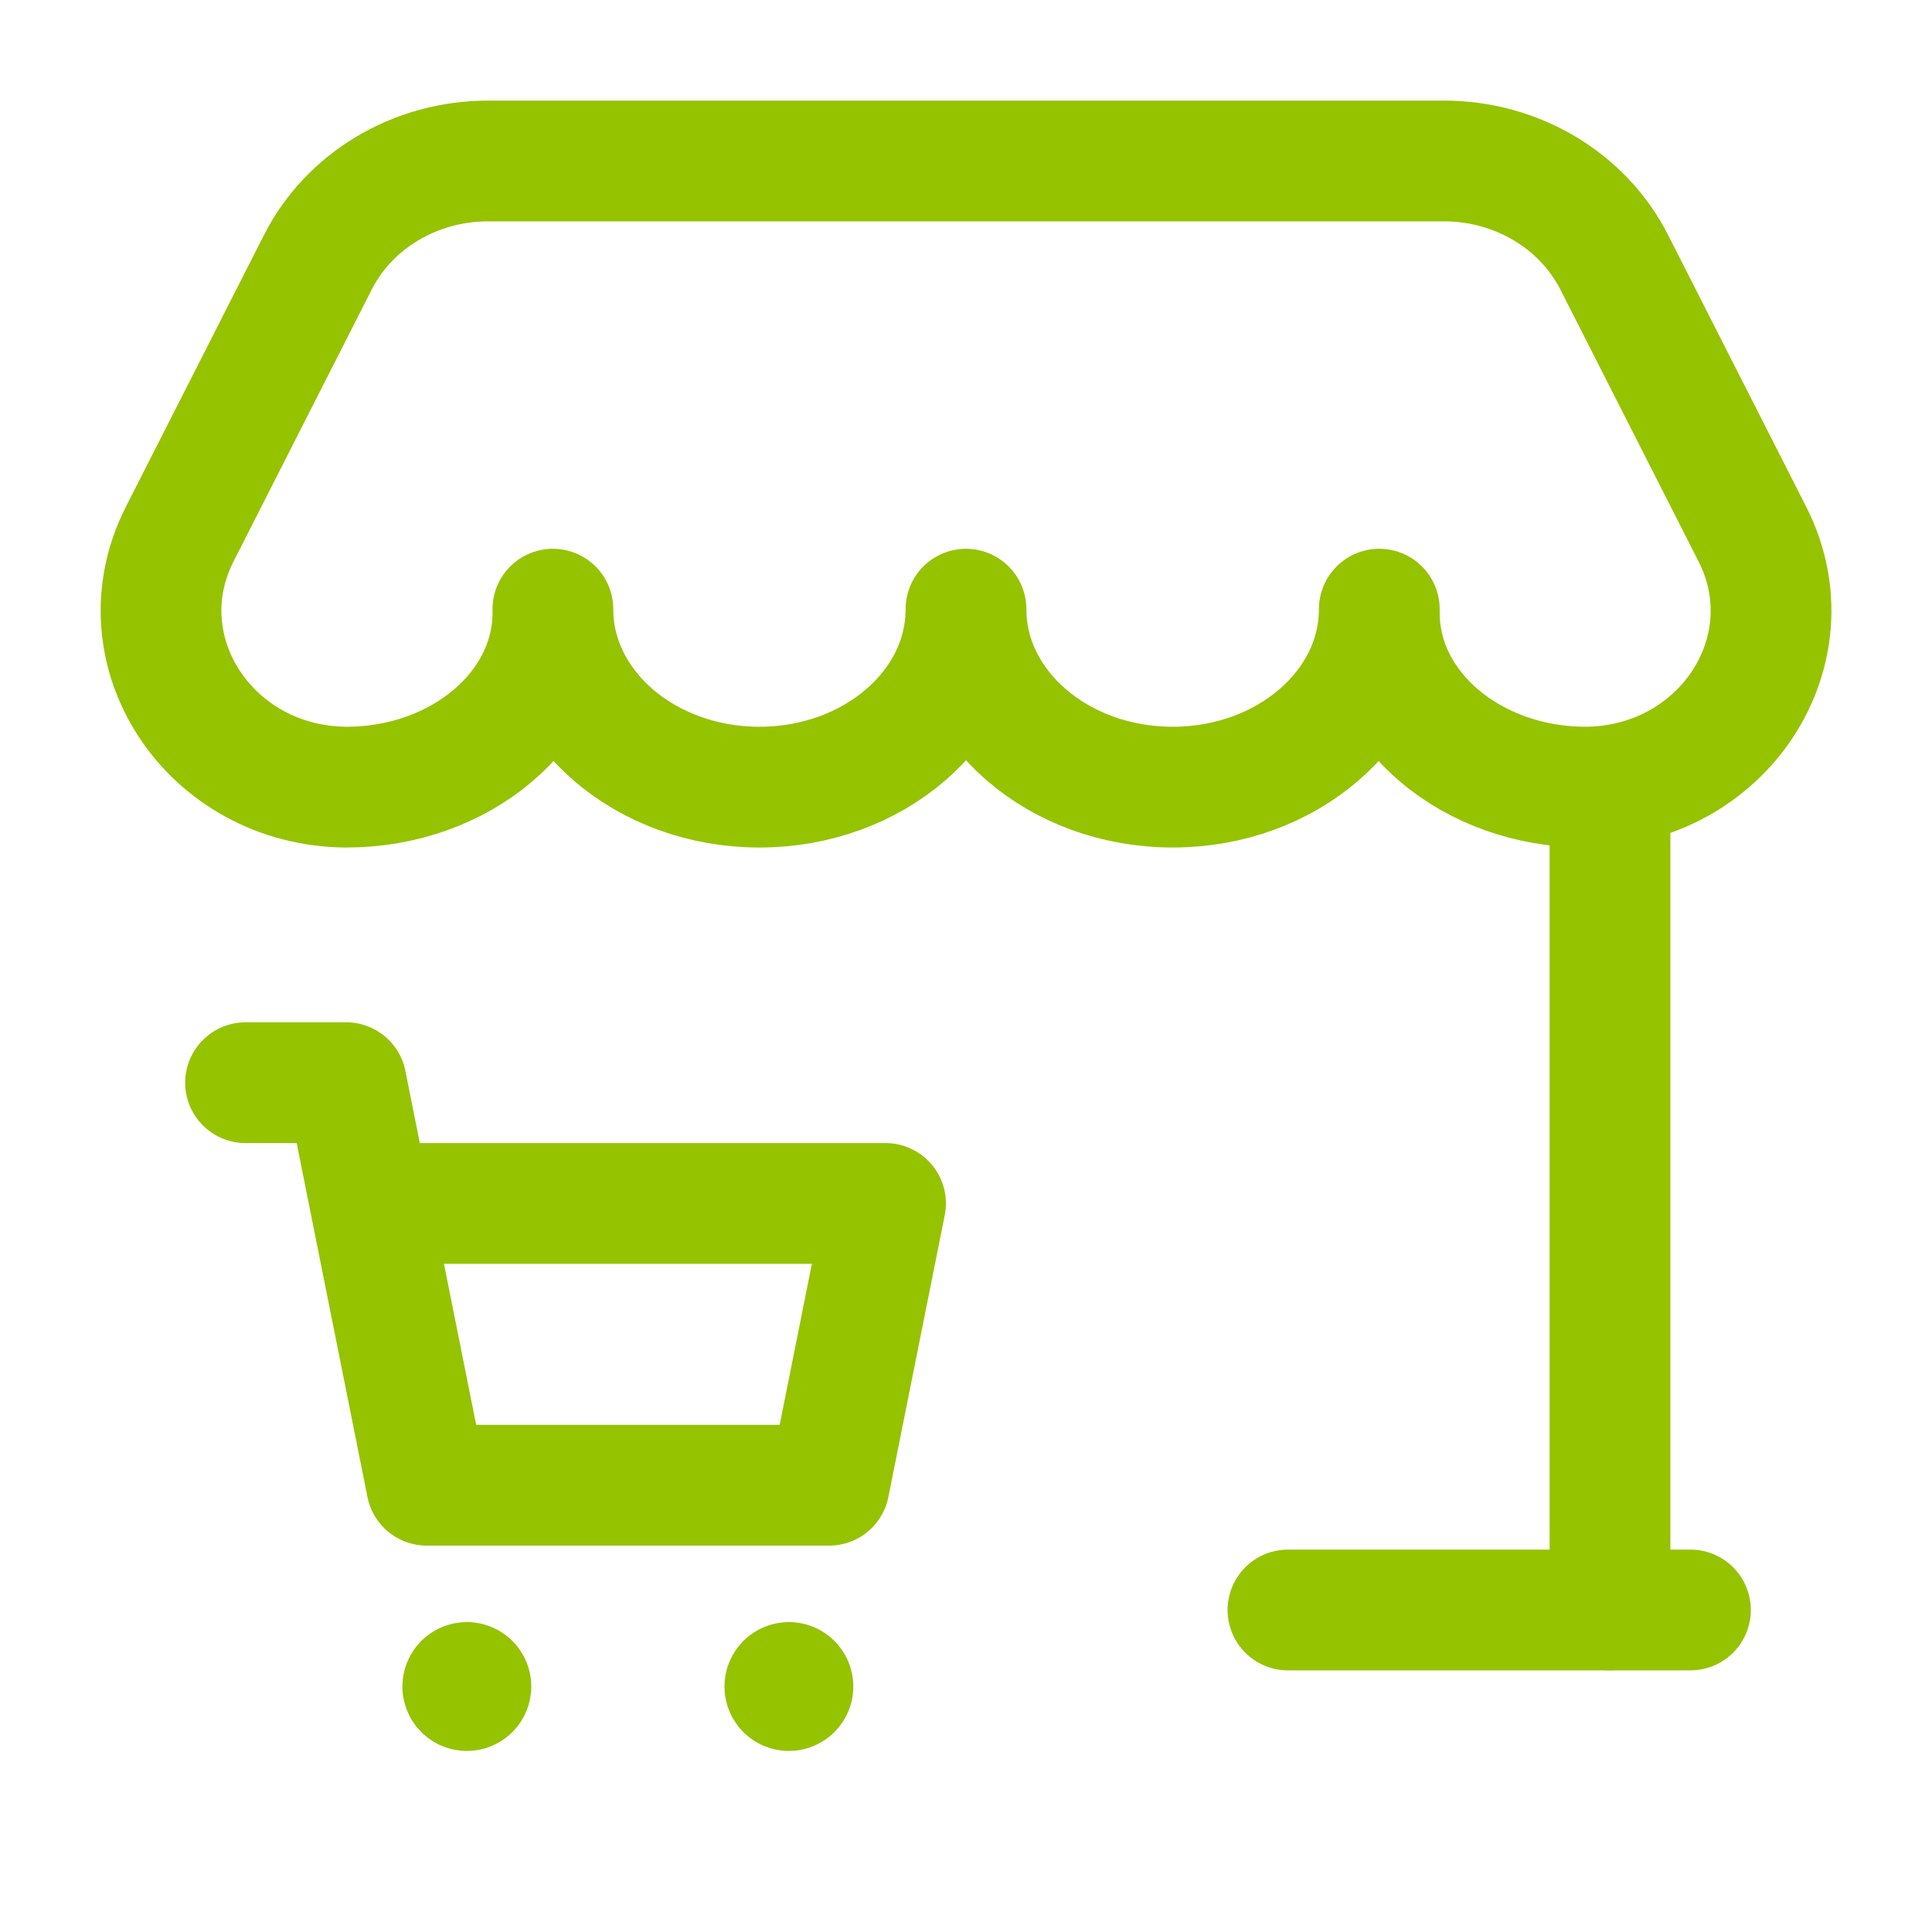 <svg width="40" height="40" viewBox="0 0 40 40" fill="none" xmlns="http://www.w3.org/2000/svg">
<path d="M33.333 33.333V16.3" stroke="#95C300" stroke-width="2.5" stroke-linecap="round" stroke-linejoin="round"/>
<path fill-rule="evenodd" clip-rule="evenodd" d="M7.168 16.297C4.338 16.277 2.493 13.475 3.72 11.06L6.58 5.432C7.23 4.149 8.6 3.333 10.103 3.333H29.897C31.4 3.333 32.77 4.149 33.422 5.432L36.282 11.06C37.508 13.475 35.663 16.277 32.833 16.297C30.472 16.297 28.557 14.684 28.557 12.692V12.612C28.557 14.647 26.642 16.297 24.28 16.297C21.915 16.297 20 14.647 20 12.612C20 14.647 18.085 16.297 15.723 16.297C13.362 16.297 11.447 14.647 11.447 12.612V12.692C11.445 14.684 9.53 16.297 7.168 16.297Z" stroke="#95C300" stroke-width="2.5" stroke-linecap="round" stroke-linejoin="round"/>
<path d="M26.666 33.333H34.999" stroke="#95C300" stroke-width="2.5" stroke-linecap="round" stroke-linejoin="round"/>
<path d="M7.667 24.916H18.334L17.167 30.75H8.834L7.167 22.416H5.084" stroke="#95C300" stroke-width="2.5" stroke-linecap="round" stroke-linejoin="round"/>
<path d="M16.392 34.858C16.426 34.892 16.426 34.943 16.392 34.977C16.359 35.01 16.308 35.01 16.274 34.977C16.241 34.943 16.241 34.892 16.274 34.858C16.308 34.825 16.361 34.825 16.392 34.858" stroke="#95C300" stroke-width="2.5" stroke-linecap="round" stroke-linejoin="round"/>
<path d="M9.725 34.858C9.758 34.892 9.758 34.943 9.725 34.977C9.691 35.01 9.64 35.01 9.606 34.977C9.573 34.943 9.573 34.892 9.606 34.858C9.64 34.825 9.693 34.825 9.725 34.858" stroke="#95C300" stroke-width="2.5" stroke-linecap="round" stroke-linejoin="round"/>
</svg>
